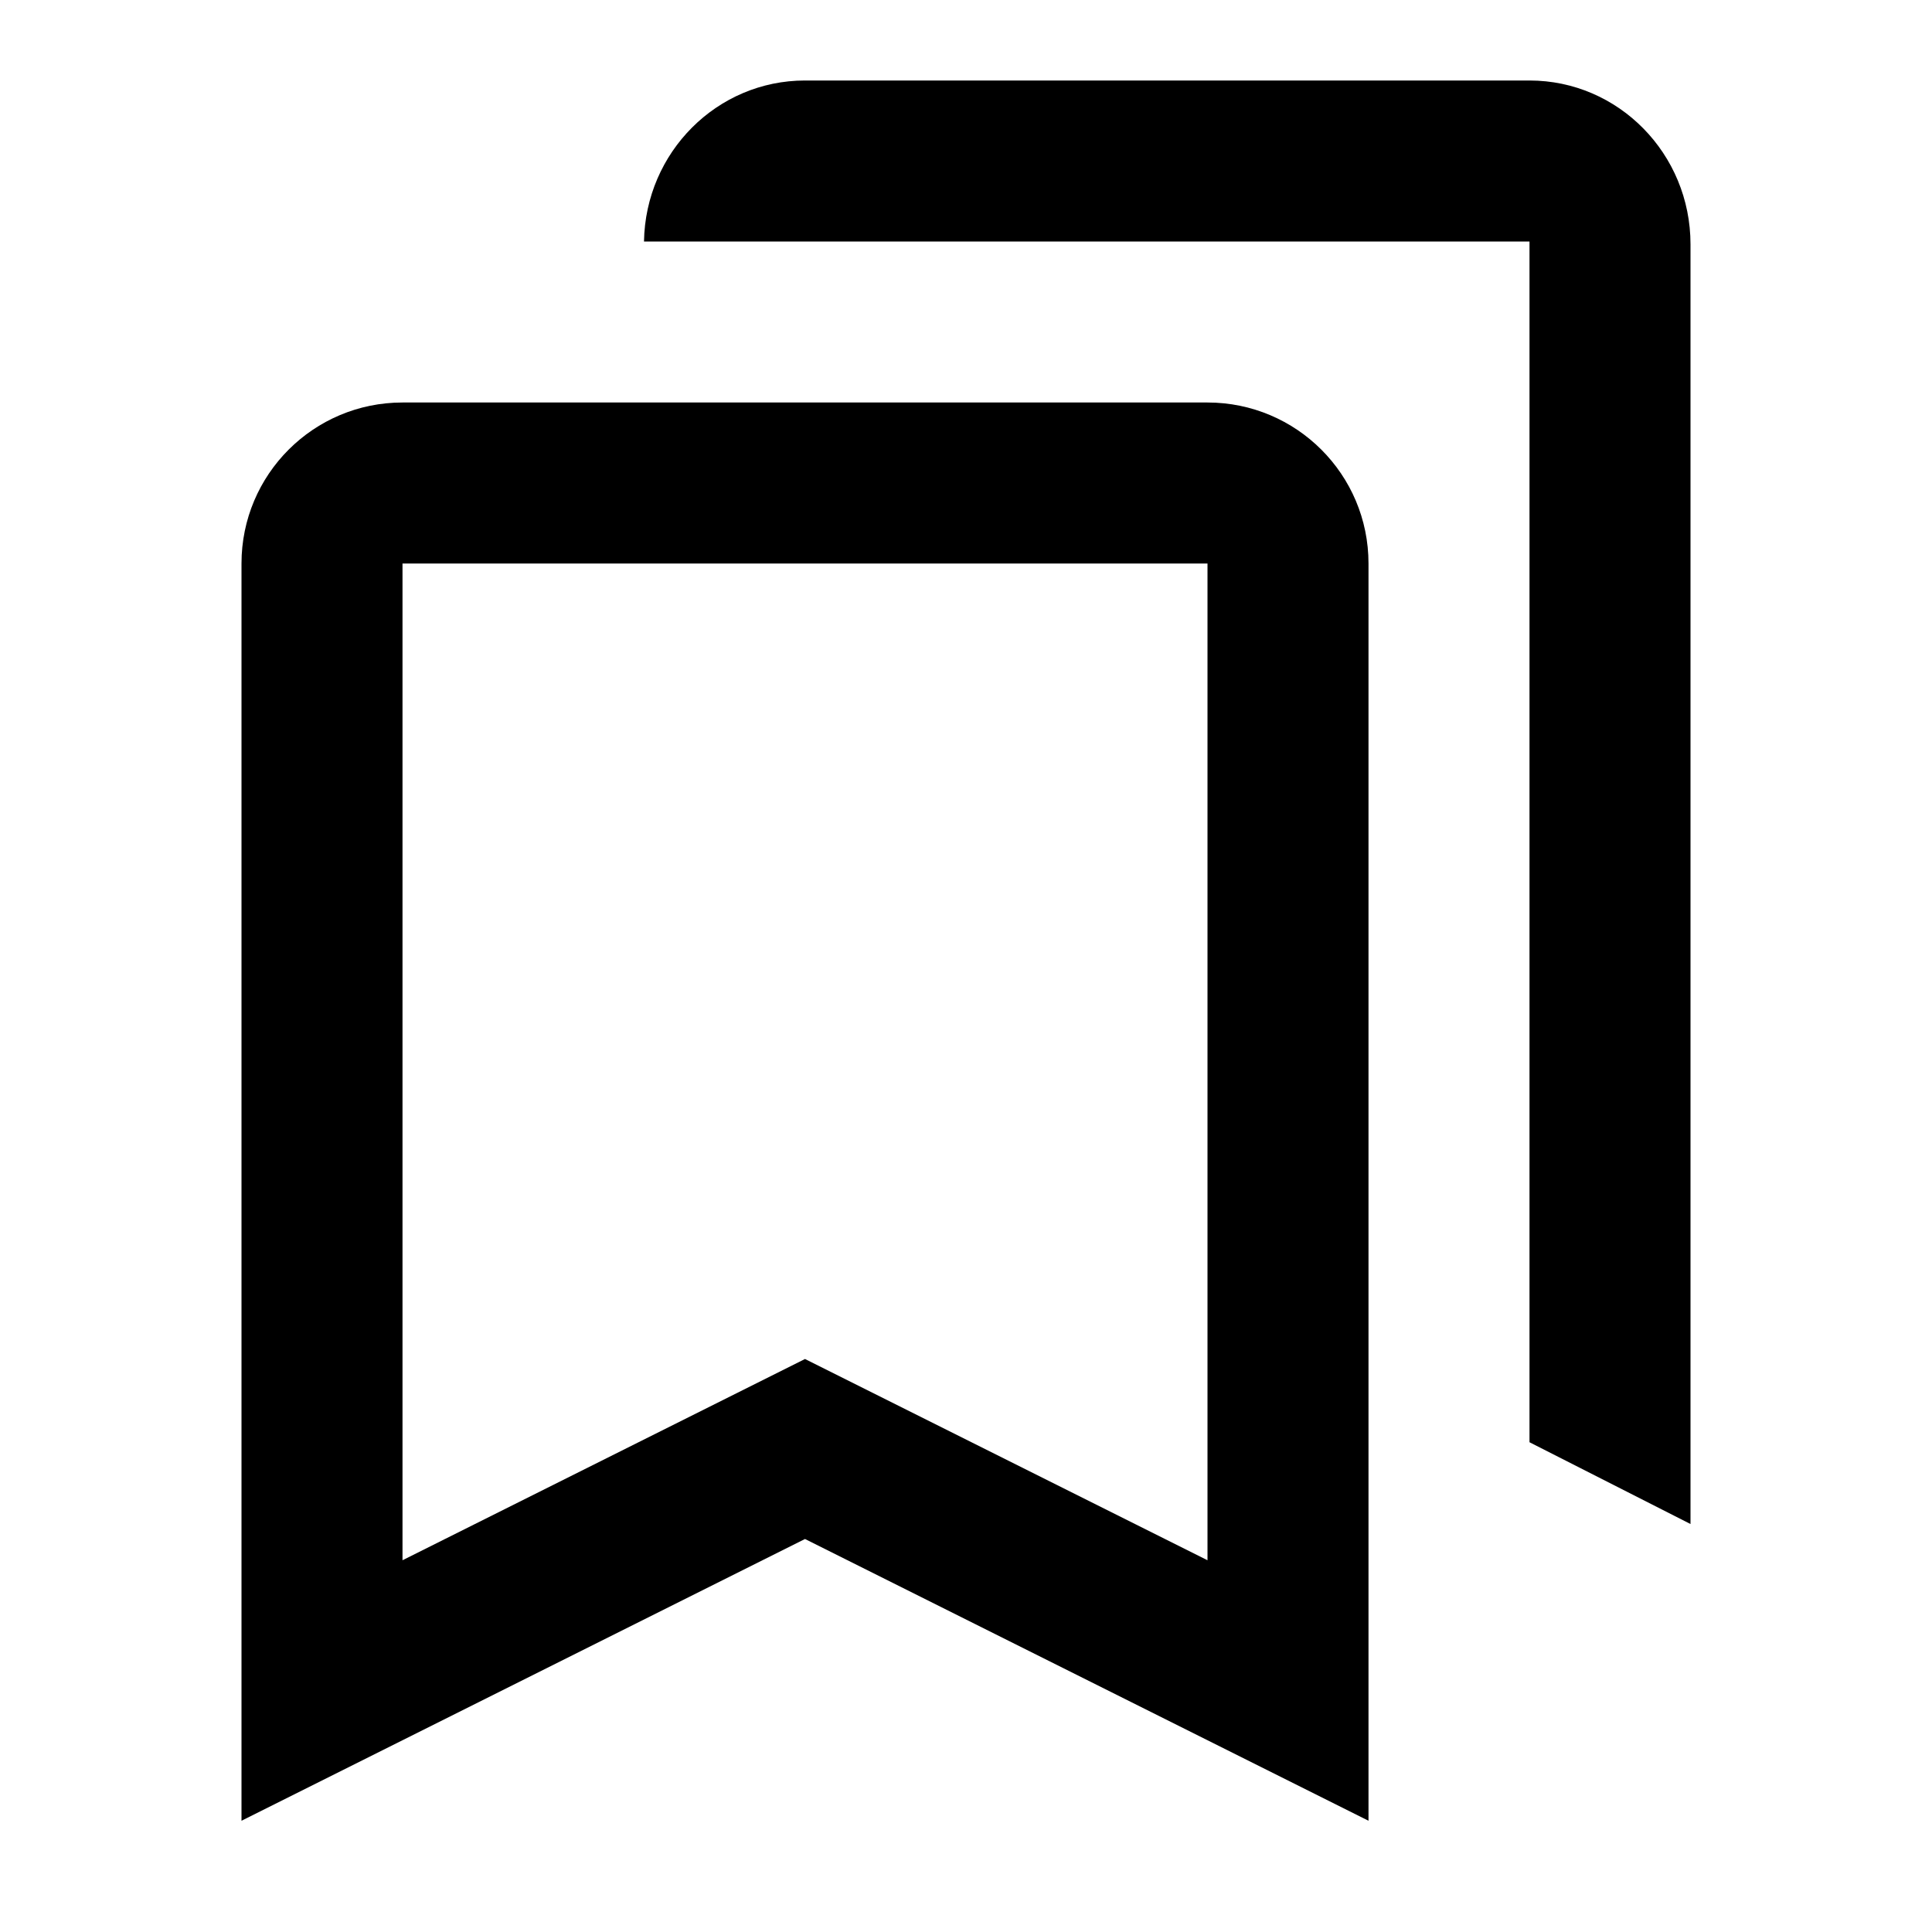 <svg width="24" height="24" viewBox="0 0 24 24" fill="none" xmlns="http://www.w3.org/2000/svg">
<path fill-rule="evenodd" clip-rule="evenodd" d="M10 1C8.907 1 8.018 1.892 8 3H19V17.916L21 18.932V3.034C21 1.911 20.105 1 19 1H10ZM10 19.118L3 22.618V7C3 5.895 3.895 5 5 5H15C16.105 5 17 5.895 17 7V22.618L10 19.118ZM5 19.382L10 16.882L15 19.382V7H5V19.382Z" fill="#000000"/>
</svg>
